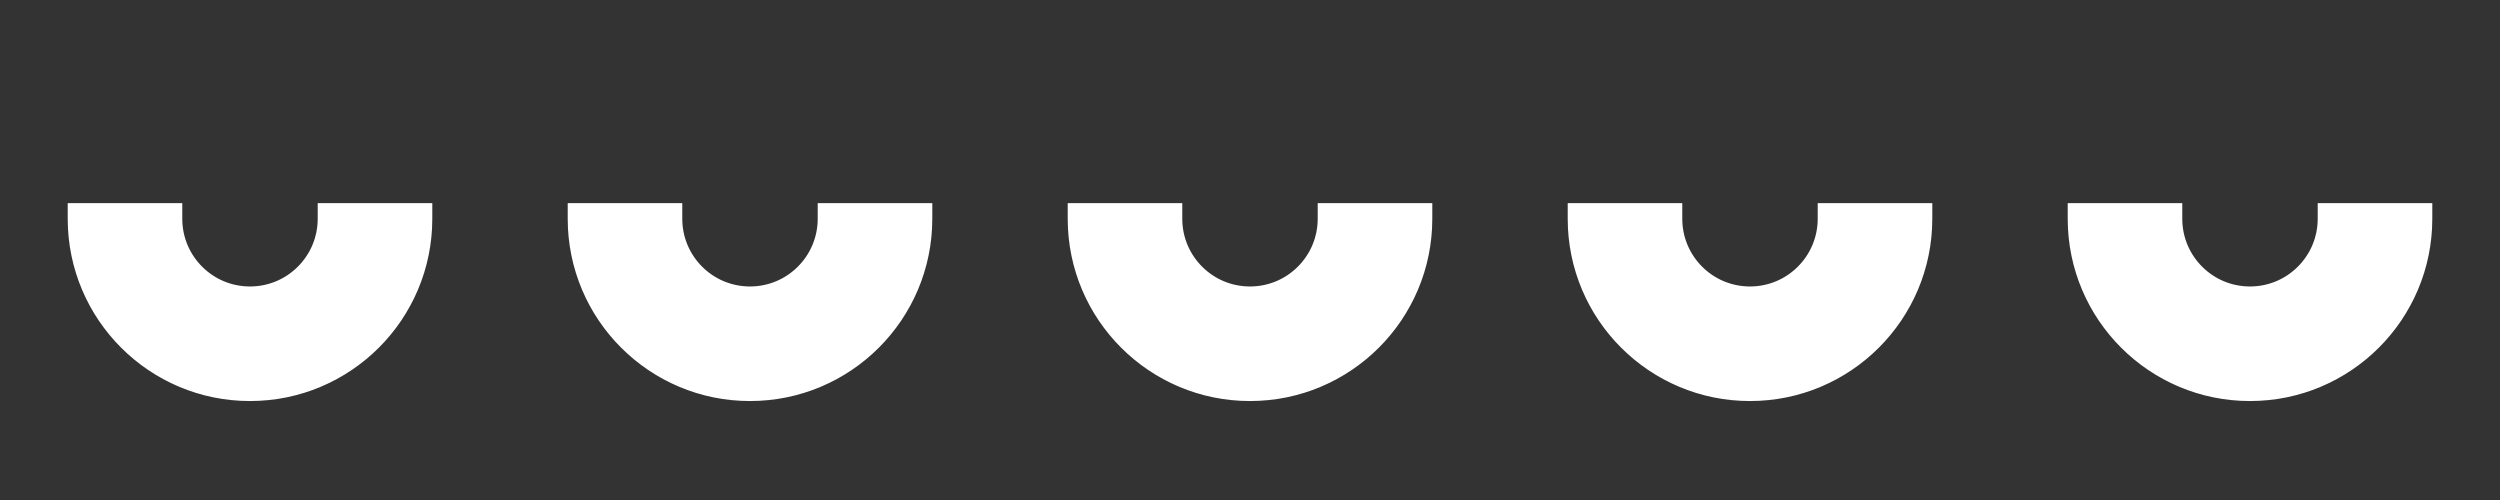 <svg xmlns="http://www.w3.org/2000/svg" width="320" height="64" viewBox="0 0 320 64" fill="none"><rect x="0" y="0" width="320" height="64" fill="#333333" stroke="none"/><path d="M42.666 27H41.666V28C41.666 33.341 37.339 37.669 31.998 37.669C26.658 37.669 22.331 33.341 22.331 28V27H21.331H10.667H9.667V28C9.667 40.335 19.665 50.333 31.998 50.333C44.332 50.333 54.334 40.335 54.334 28V27H53.334H42.666Z" fill="white" stroke="white" stroke-width="2" stroke-linecap="round"></path><path d="M106.666 27H105.666V28C105.666 33.341 101.339 37.669 95.998 37.669C90.658 37.669 86.331 33.341 86.331 28V27H85.331H74.667H73.667V28C73.667 40.335 83.665 50.333 95.998 50.333C108.332 50.333 118.334 40.335 118.334 28V27H117.334H106.666Z" fill="white" stroke="white" stroke-width="2" stroke-linecap="round"></path><path d="M170.666 27H169.666V28C169.666 33.341 165.339 37.669 159.998 37.669C154.658 37.669 150.331 33.341 150.331 28V27H149.331H138.667H137.667V28C137.667 40.335 147.665 50.333 159.998 50.333C172.332 50.333 182.334 40.335 182.334 28V27H181.334H170.666Z" fill="white" stroke="white" stroke-width="2" stroke-linecap="round"></path><path d="M234.666 27H233.666V28C233.666 33.341 229.339 37.669 223.998 37.669C218.658 37.669 214.331 33.341 214.331 28V27H213.331H202.667H201.667V28C201.667 40.335 211.665 50.333 223.998 50.333C236.332 50.333 246.334 40.335 246.334 28V27H245.334H234.666Z" fill="white" stroke="white" stroke-width="2" stroke-linecap="round"></path><path d="M298.666 27H297.666V28C297.666 33.341 293.339 37.669 287.998 37.669C282.658 37.669 278.331 33.341 278.331 28V27H277.331H266.667H265.667V28C265.667 40.335 275.665 50.333 287.998 50.333C300.332 50.333 310.334 40.335 310.334 28V27H309.334H298.666Z" fill="white" stroke="white" stroke-width="2" stroke-linecap="round"></path></svg>